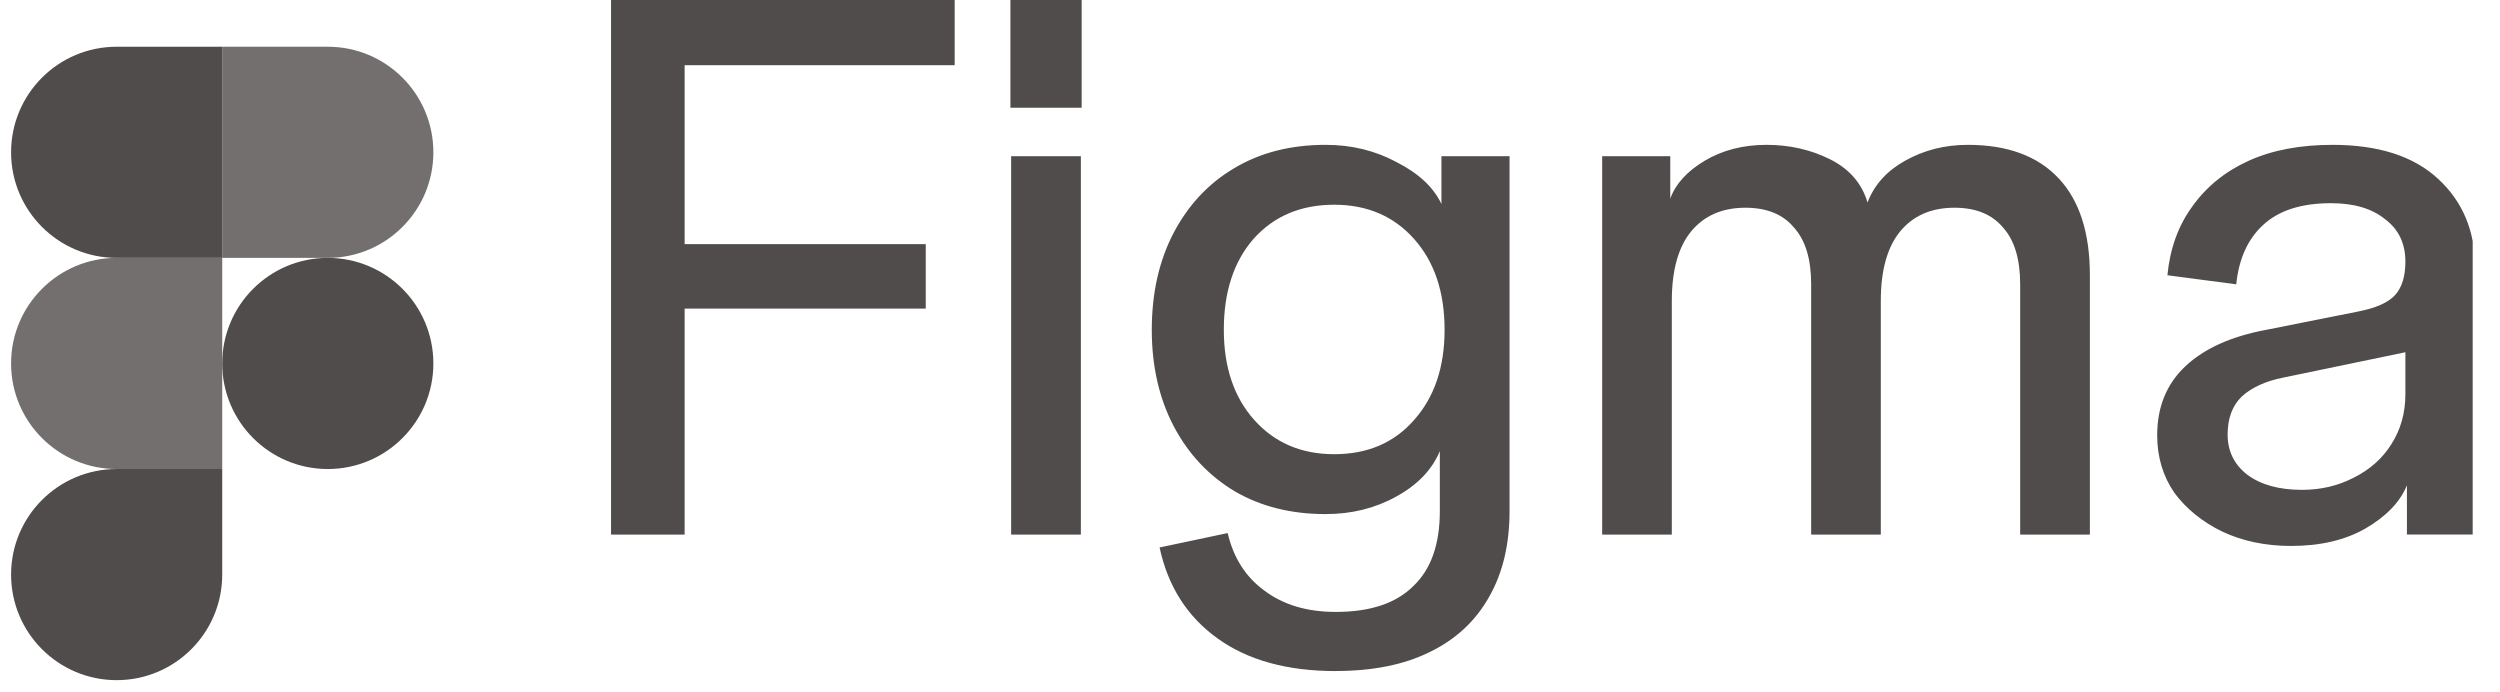 <svg xmlns="http://www.w3.org/2000/svg" xmlns:xlink="http://www.w3.org/1999/xlink" width="195" viewBox="0 0 146.25 40.5" height="54" preserveAspectRatio="xMidYMid meet"><defs><clipPath id="9275e8175a"><path d="M 35.746 0 L 144.652 0 L 144.652 40 L 35.746 40 Z M 35.746 0 " clip-rule="nonzero"></path></clipPath><clipPath id="7fbdd68efb"><path d="M 13 15 L 25.711 15 L 25.711 28 L 13 28 Z M 13 15 " clip-rule="nonzero"></path></clipPath><clipPath id="bbddffe87b"><path d="M 0.52 27 L 13 27 L 13 40 L 0.52 40 Z M 0.52 27 " clip-rule="nonzero"></path></clipPath><clipPath id="434b5a8e97"><path d="M 13 2.535 L 25.711 2.535 L 25.711 16 L 13 16 Z M 13 2.535 " clip-rule="nonzero"></path></clipPath><clipPath id="aee8195bd8"><path d="M 0.52 2.535 L 13 2.535 L 13 16 L 0.52 16 Z M 0.52 2.535 " clip-rule="nonzero"></path></clipPath><clipPath id="12a91d8c5e"><path d="M 0.52 15 L 13 15 L 13 28 L 0.52 28 Z M 0.52 15 " clip-rule="nonzero"></path></clipPath></defs><g clip-path="url(#9275e8175a)"><path fill="#514c4c" d="M 134.027 31.938 C 132.531 31.938 131.188 31.656 129.996 31.094 C 128.836 30.531 127.906 29.777 127.203 28.832 C 126.531 27.855 126.195 26.734 126.195 25.461 C 126.195 23.805 126.746 22.461 127.844 21.426 C 128.945 20.391 130.516 19.68 132.562 19.297 L 137.922 18.23 C 138.988 18.023 139.723 17.699 140.117 17.254 C 140.516 16.812 140.715 16.16 140.715 15.305 L 141.262 20.492 L 133.57 22.09 C 132.531 22.297 131.723 22.668 131.141 23.199 C 130.594 23.73 130.316 24.473 130.316 25.418 C 130.316 26.391 130.699 27.176 131.465 27.77 C 132.258 28.359 133.324 28.656 134.668 28.656 C 135.77 28.656 136.777 28.418 137.691 27.945 C 138.637 27.473 139.371 26.82 139.891 25.992 C 140.438 25.137 140.715 24.16 140.715 23.066 L 140.715 15.305 C 140.715 14.238 140.316 13.41 139.523 12.82 C 138.758 12.199 137.707 11.887 136.363 11.887 C 134.652 11.887 133.34 12.301 132.426 13.129 C 131.508 13.957 130.973 15.125 130.82 16.633 L 126.793 16.102 C 126.945 14.535 127.434 13.188 128.258 12.066 C 129.082 10.914 130.18 10.023 131.555 9.402 C 132.93 8.781 134.562 8.473 136.453 8.473 C 139.141 8.473 141.203 9.137 142.637 10.469 C 144.07 11.797 144.789 13.516 144.789 15.613 L 144.789 31.27 L 140.805 31.27 L 140.805 28.391 C 140.41 29.363 139.598 30.207 138.379 30.918 C 137.188 31.598 135.738 31.938 134.027 31.938 M 93.727 31.273 L 93.727 9.137 L 97.711 9.137 L 97.711 11.621 C 98.016 10.766 98.688 10.023 99.727 9.402 C 100.766 8.785 101.969 8.473 103.344 8.473 C 104.688 8.473 105.926 8.754 107.055 9.316 C 108.184 9.879 108.914 10.719 109.25 11.844 C 109.648 10.809 110.379 9.996 111.449 9.402 C 112.547 8.785 113.77 8.473 115.113 8.473 C 117.434 8.473 119.203 9.125 120.426 10.426 C 121.648 11.727 122.258 13.617 122.258 16.102 L 122.258 31.273 L 118.18 31.273 L 118.18 16.633 C 118.18 15.156 117.844 14.047 117.176 13.309 C 116.531 12.539 115.586 12.152 114.336 12.152 C 112.961 12.152 111.891 12.629 111.129 13.574 C 110.395 14.492 110.027 15.836 110.027 17.609 L 110.027 31.273 L 105.953 31.273 L 105.953 16.633 C 105.953 15.156 105.617 14.047 104.945 13.309 C 104.305 12.539 103.359 12.152 102.105 12.152 C 100.734 12.152 99.664 12.629 98.902 13.574 C 98.168 14.492 97.801 15.836 97.801 17.609 L 97.801 31.273 Z M 78.141 39.258 C 75.301 39.258 72.996 38.621 71.227 37.348 C 69.457 36.078 68.324 34.305 67.836 32.027 L 71.82 31.184 C 72.156 32.633 72.875 33.758 73.973 34.555 C 75.074 35.383 76.461 35.797 78.141 35.797 C 80.156 35.797 81.668 35.293 82.676 34.289 C 83.711 33.312 84.23 31.848 84.23 29.898 L 84.23 26.391 C 83.773 27.484 82.918 28.375 81.668 29.055 C 80.445 29.734 79.07 30.074 77.547 30.074 C 75.531 30.074 73.762 29.633 72.234 28.742 C 70.707 27.828 69.516 26.555 68.66 24.93 C 67.809 23.305 67.379 21.426 67.379 19.297 C 67.379 17.137 67.809 15.246 68.66 13.617 C 69.516 11.992 70.691 10.734 72.188 9.848 C 73.715 8.93 75.5 8.473 77.547 8.473 C 79.074 8.473 80.461 8.812 81.715 9.492 C 82.996 10.145 83.863 10.957 84.324 11.934 L 84.324 9.137 L 88.309 9.137 L 88.309 29.895 C 88.309 31.848 87.91 33.52 87.117 34.91 C 86.324 36.328 85.164 37.406 83.637 38.145 C 82.141 38.887 80.309 39.254 78.141 39.254 M 78.051 26.57 C 80.004 26.57 81.559 25.902 82.719 24.574 C 83.91 23.242 84.508 21.484 84.508 19.293 C 84.508 17.078 83.91 15.305 82.719 13.973 C 81.531 12.641 79.973 11.977 78.051 11.977 C 76.098 11.977 74.523 12.641 73.332 13.973 C 72.172 15.305 71.594 17.078 71.594 19.293 C 71.594 21.484 72.188 23.242 73.379 24.574 C 74.57 25.902 76.125 26.57 78.047 26.57 M 59.152 31.273 L 59.152 9.137 L 63.23 9.137 L 63.23 31.273 Z M 59.109 6.301 L 59.109 0 L 63.277 0 L 63.277 6.301 Z M 35.746 31.273 L 35.746 0 L 40.051 0 L 40.051 31.273 Z M 36.617 18.055 L 36.617 14.281 L 54.156 14.281 L 54.156 18.055 Z M 36.617 3.816 L 36.617 0 L 55.848 0 L 55.848 3.816 Z M 36.617 3.816 " fill-opacity="1" fill-rule="nonzero"></path></g><g clip-path="url(#7fbdd68efb)"><path fill="#514c4c" d="M 13 21.262 C 13 17.852 15.766 15.086 19.176 15.086 C 22.586 15.086 25.352 17.852 25.352 21.262 C 25.352 24.672 22.586 27.438 19.176 27.438 C 15.766 27.438 13 24.672 13 21.262 Z M 13 21.262 " fill-opacity="1" fill-rule="nonzero"></path></g><g clip-path="url(#bbddffe87b)"><path fill="#514c4c" d="M 0.648 33.613 C 0.648 30.203 3.414 27.438 6.824 27.438 L 13 27.438 L 13 33.613 C 13 37.023 10.234 39.789 6.824 39.789 C 3.414 39.789 0.648 37.023 0.648 33.613 Z M 0.648 33.613 " fill-opacity="1" fill-rule="nonzero"></path></g><g clip-path="url(#434b5a8e97)"><path fill="#736f6f" d="M 13 2.734 L 13 15.086 L 19.176 15.086 C 22.586 15.086 25.352 12.32 25.352 8.91 C 25.352 5.496 22.586 2.734 19.176 2.734 Z M 13 2.734 " fill-opacity="1" fill-rule="nonzero"></path></g><g clip-path="url(#aee8195bd8)"><path fill="#514c4c" d="M 0.648 8.91 C 0.648 12.32 3.414 15.086 6.824 15.086 L 13 15.086 L 13 2.734 L 6.824 2.734 C 3.414 2.734 0.648 5.496 0.648 8.91 Z M 0.648 8.91 " fill-opacity="1" fill-rule="nonzero"></path></g><g clip-path="url(#12a91d8c5e)"><path fill="#736f6f" d="M 0.648 21.262 C 0.648 24.672 3.414 27.438 6.824 27.438 L 13 27.438 L 13 15.086 L 6.824 15.086 C 3.414 15.086 0.648 17.852 0.648 21.262 Z M 0.648 21.262 " fill-opacity="1" fill-rule="nonzero"></path></g></svg>
